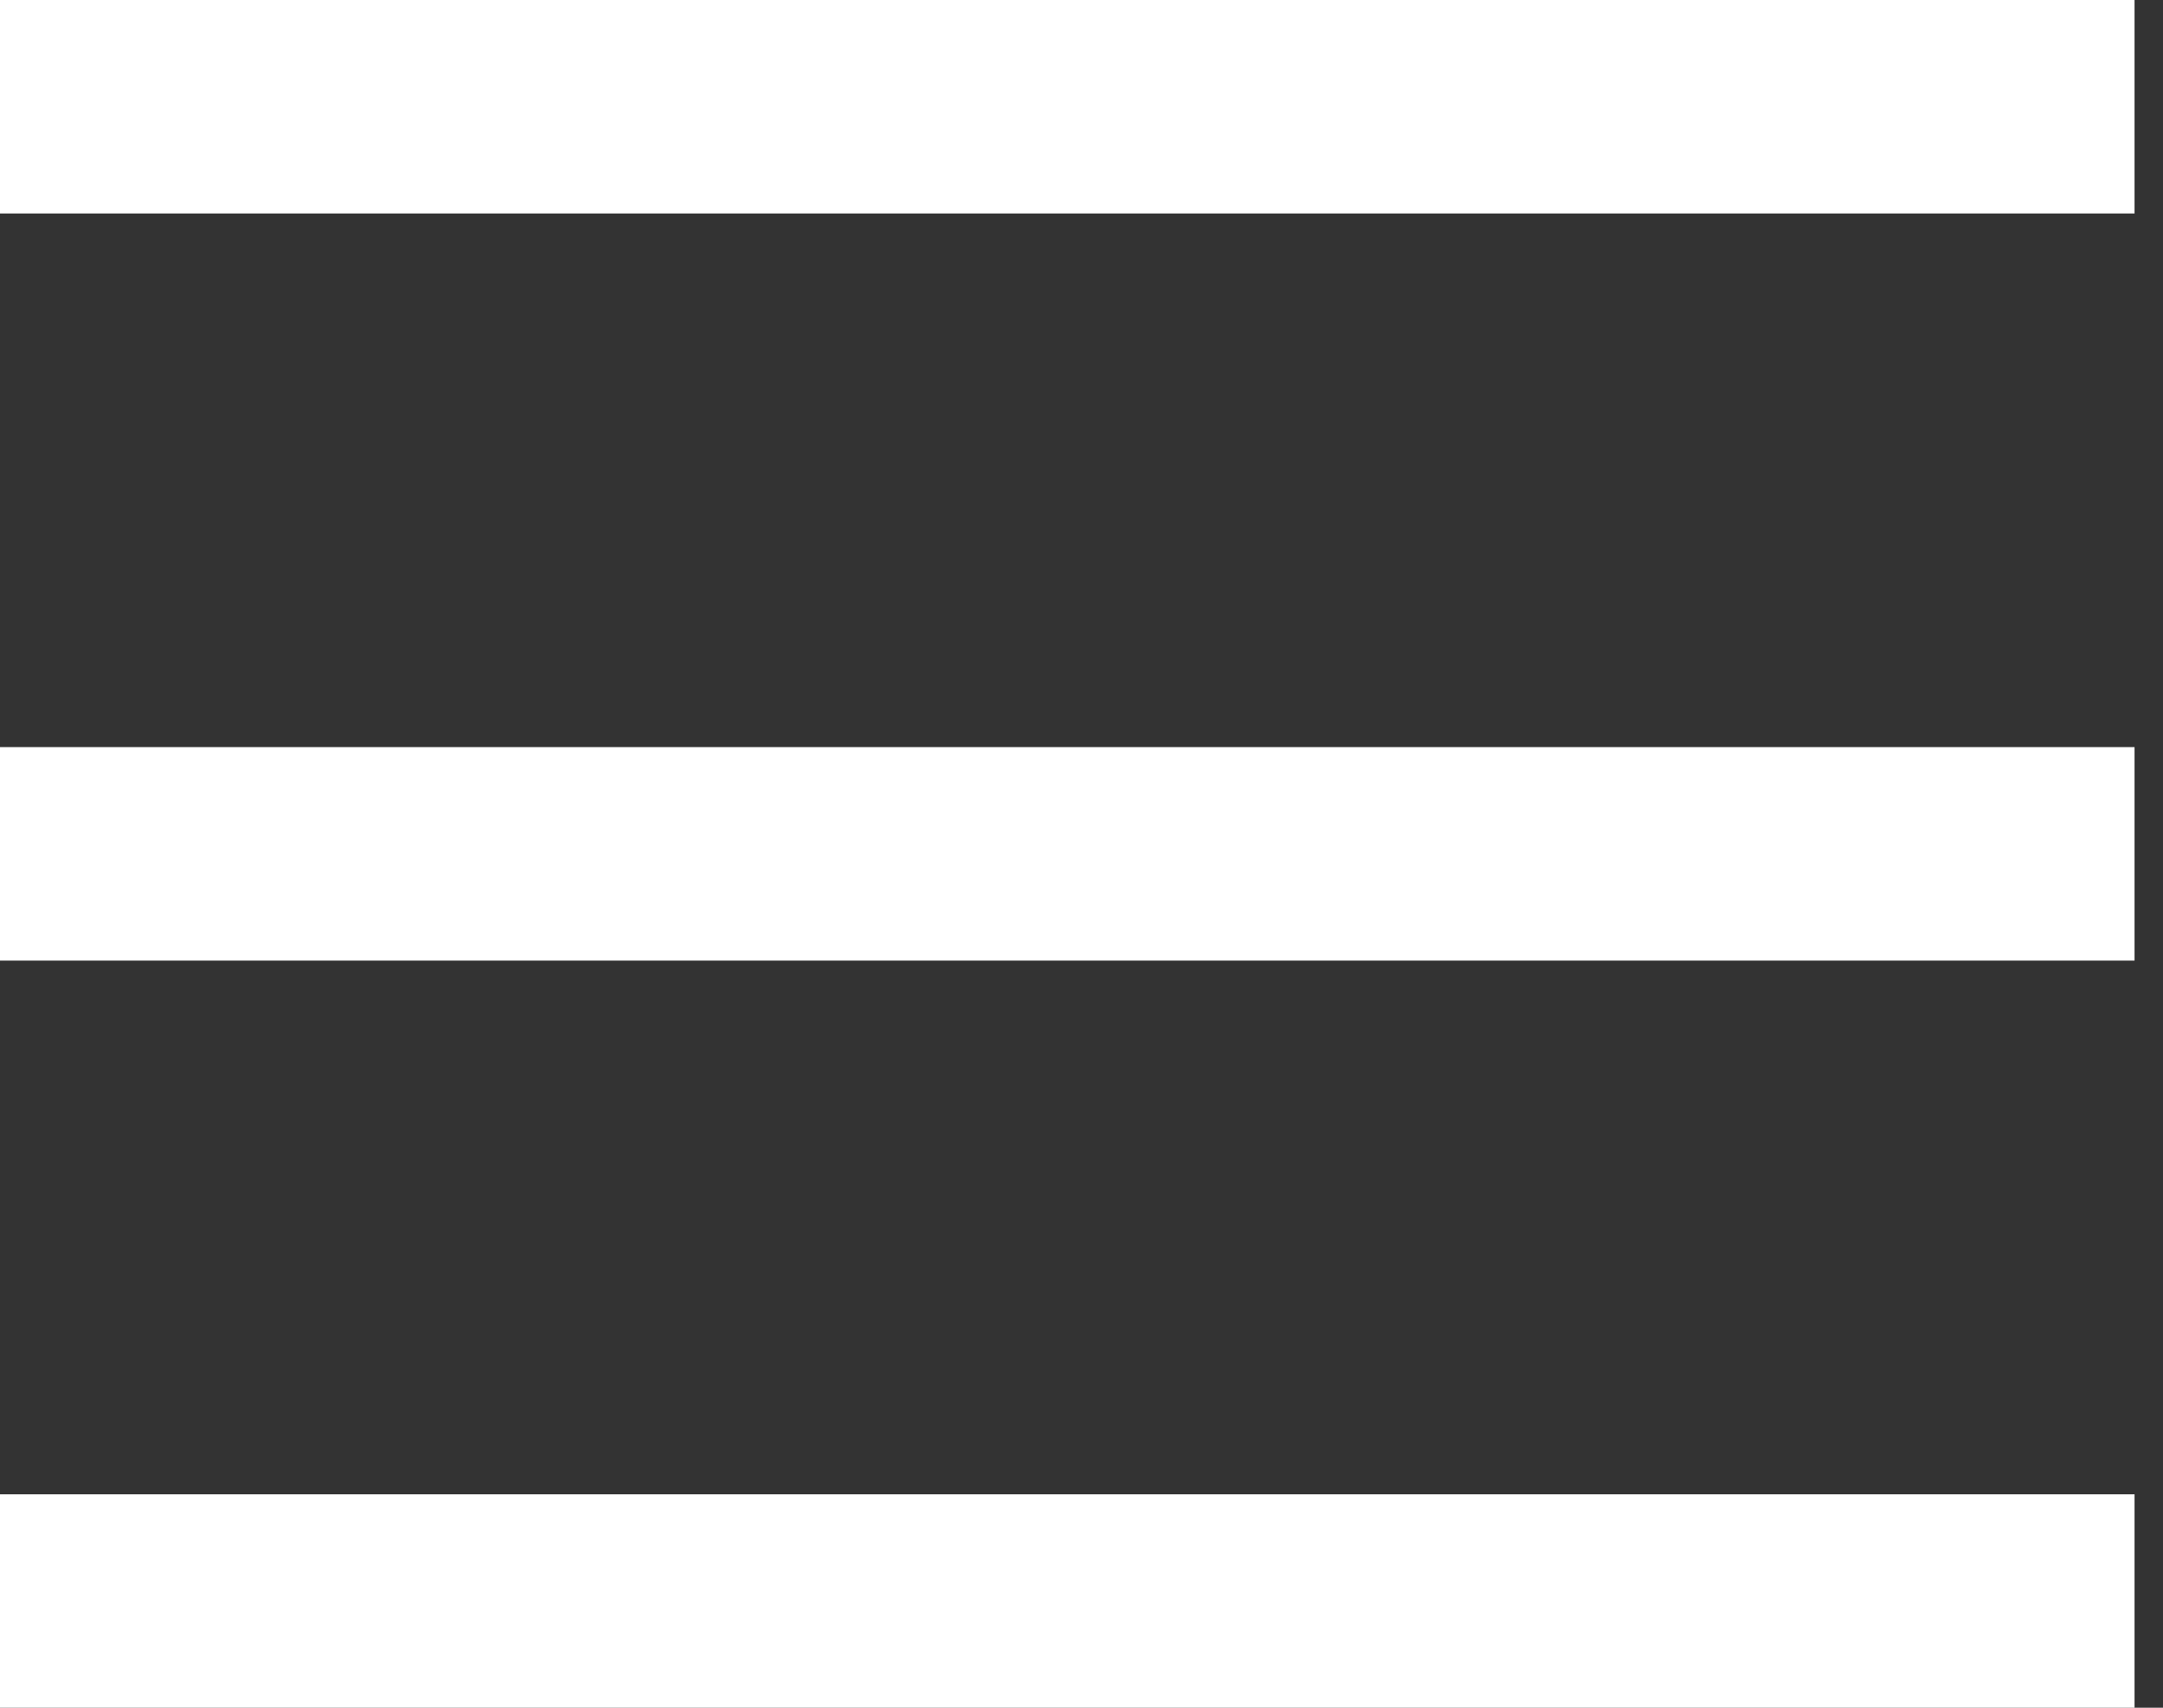 <svg xmlns="http://www.w3.org/2000/svg" width="38" height="30" viewBox="0 0 38 30">
    <rect x="0" y="0" width="38" height="30" fill="#333333" stroke="none"/>
    <path fill="#FFF" fill-rule="evenodd" d="M0 30h37.5v-3.75H0V30zM0 3.75h37.5V0H0v3.75zm0 13.125h37.5v-3.75H0v3.75z"/>
</svg>
